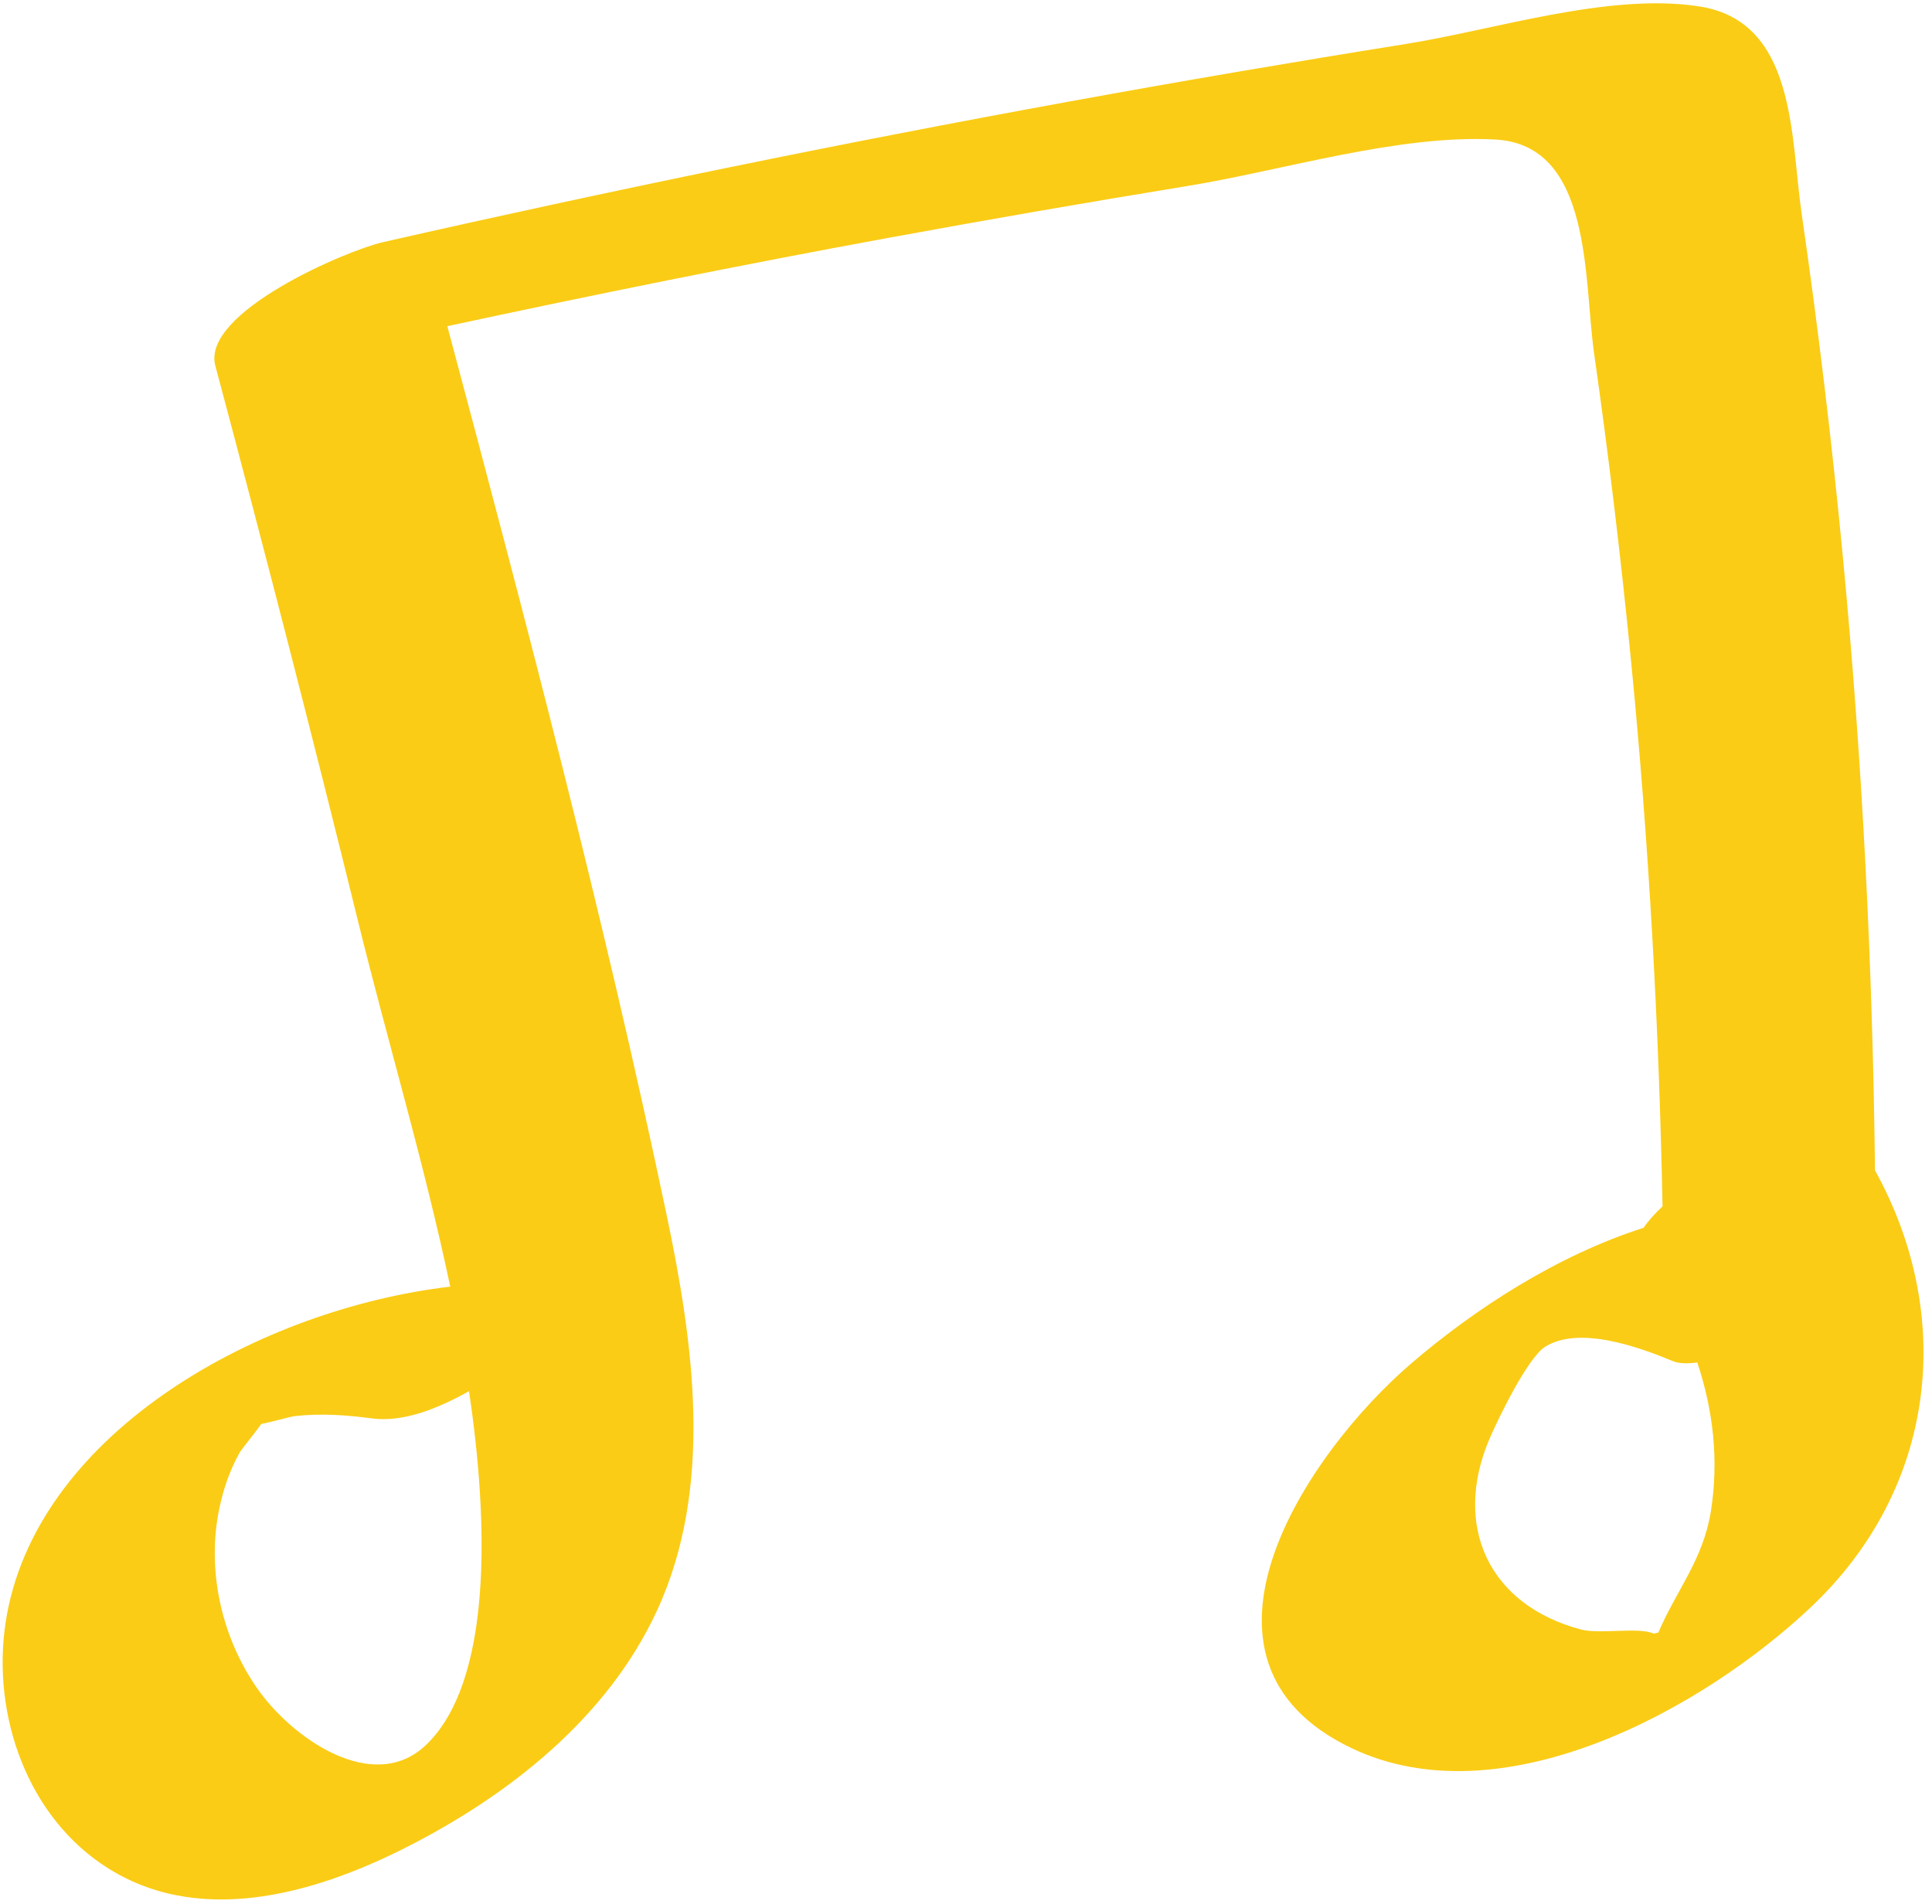 <svg width="138" height="136" viewBox="0 0 138 136" fill="none" xmlns="http://www.w3.org/2000/svg">
<path d="M122.208 107.943C121.656 111.428 119.751 113.58 118.453 116.621C118.353 116.644 118.253 116.668 118.133 116.699C116.995 116.201 114.288 116.768 112.915 116.401C106.311 114.637 103.769 108.999 106.368 102.839C106.932 101.504 109.097 97.003 110.367 96.207C112.813 94.672 117.109 96.243 119.492 97.233C119.917 97.409 120.525 97.423 121.235 97.329C122.361 100.703 122.789 104.279 122.208 107.943ZM30.387 124.692C26.636 128.207 20.841 124.187 18.333 120.555C15.699 116.74 14.672 111.755 15.783 107.237C16.085 106.005 16.471 104.949 17.08 103.832C17.265 103.491 18.215 102.377 18.655 101.723C19.405 101.584 20.715 101.196 21.1 101.155C22.937 100.955 24.739 101.081 26.564 101.323C28.808 101.621 31.297 100.617 33.504 99.375C33.853 101.76 34.123 104.144 34.273 106.523C34.601 111.721 34.599 120.745 30.387 124.692ZM133.928 83.605C133.763 69.012 133.028 54.432 131.644 39.9C130.86 31.661 129.875 23.44 128.687 15.248C127.889 9.753 128.305 1.537 121.388 0.46C114.933 -0.547 106.788 2.125 100.407 3.144C92.4 4.423 84.407 5.789 76.429 7.244C60.003 10.24 43.648 13.596 27.365 17.297C24.711 17.9 14.367 22.333 15.381 26.127C18.913 39.355 22.328 52.612 25.599 65.905C27.688 74.397 30.316 83.135 32.16 91.912C18.627 93.499 2.929 102.173 0.5 115.311C-0.71 121.857 1.621 129.276 7.216 133.128C13.896 137.729 22.277 135.371 28.949 131.999C36.337 128.265 43.393 122.716 46.928 115.053C51.013 106.193 49.537 95.936 47.603 86.728C43.132 65.445 37.561 44.324 31.951 23.301C42.4 21.051 52.876 18.935 63.389 17.004C70.525 15.693 77.675 14.453 84.835 13.284C91.633 12.175 99.915 9.584 106.821 9.968C113.765 10.353 113.119 20.005 113.86 25.209C114.904 32.541 115.787 39.896 116.509 47.265C117.777 60.205 118.495 73.181 118.753 86.175C118.18 86.715 117.716 87.235 117.403 87.707C111.216 89.684 105.349 93.499 100.815 97.388C93.273 103.86 83.439 118.62 96.532 124.875C107.279 130.008 121.577 122.127 129.319 114.837C138.347 106.335 139.683 94.012 133.928 83.605Z" fill="#FACC15"/>
</svg>
